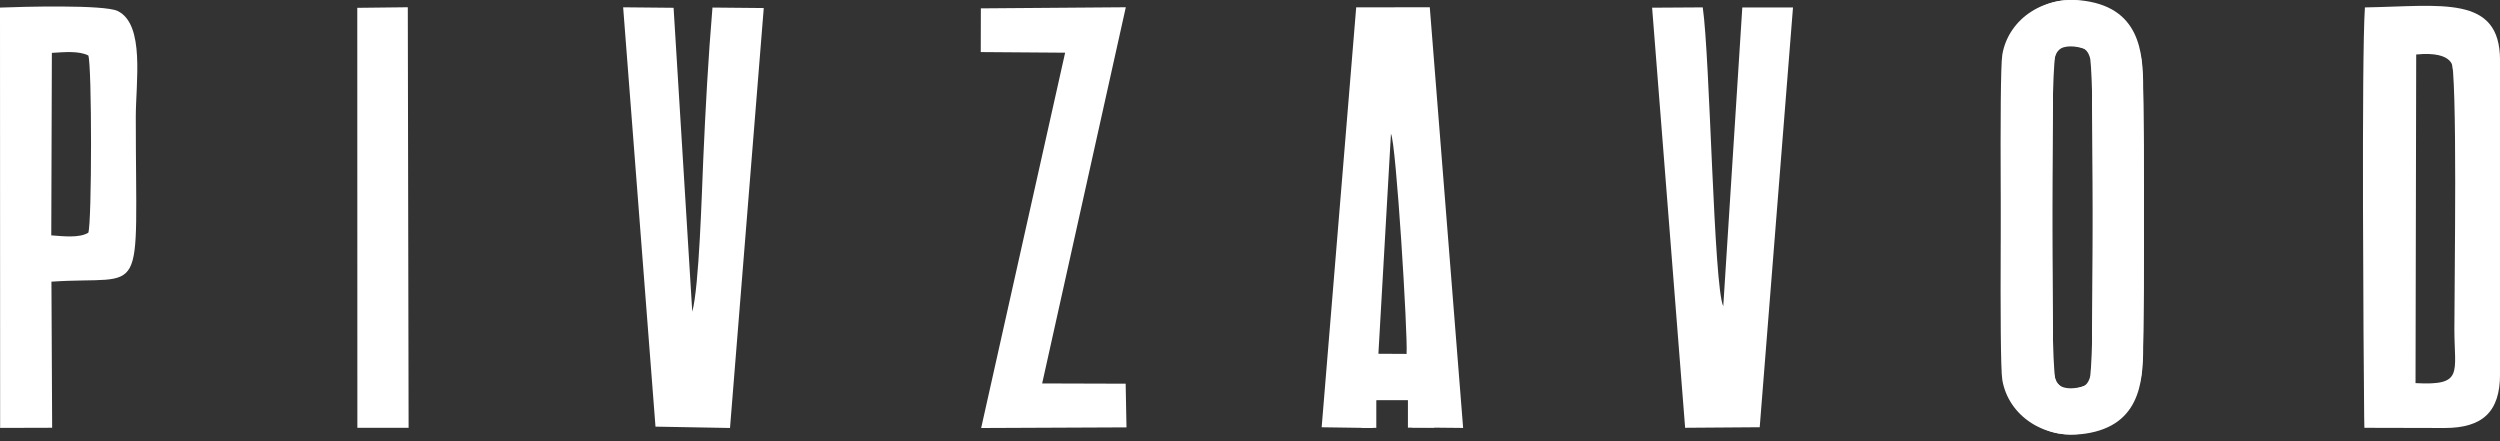 <?xml version="1.0" encoding="UTF-8"?> <svg xmlns="http://www.w3.org/2000/svg" width="374" height="66" viewBox="0 0 374 66" fill="none"><rect x="0" y="0" width="374" height="66" fill="#333333" stroke="none"/><path fill-rule="evenodd" clip-rule="evenodd" d="M312.516 7.592C313.48 10.906 312.963 41.87 312.963 49.654C312.964 51.23 313.19 55.485 312.741 56.727C312.039 58.665 308.818 58.984 307.624 57.307C306.64 55.923 307.133 21.782 307.132 15.378C307.131 10.675 306.06 4.557 312.516 7.592ZM299.547 56.847C300.451 62.157 305.88 66.088 312.691 64.749C320.733 63.169 320.628 55.957 320.622 50.923C320.614 44.724 321.073 11.72 320.255 8.412C317.525 -2.63 299.398 -4.77 299.437 14.107C299.45 20.256 299.036 53.844 299.547 56.847Z" fill="white"></path><path fill-rule="evenodd" clip-rule="evenodd" d="M361.464 7.885C363.748 7.8 364.94 7.728 366.668 8.487C367.677 11.407 367.173 41.881 367.175 49.23C367.177 55.834 368.597 57.705 361.363 57.315L361.464 7.885ZM365.711 64.028C371.422 64.028 374.005 61.576 374.005 56.001V9.03C374.005 -0.842 365.208 0.927 353.79 1.109C353.273 8.891 353.579 51.912 353.68 62.349L353.713 64L365.711 64.028Z" fill="white"></path><path fill-rule="evenodd" clip-rule="evenodd" d="M208.086 20.014C208.855 21.284 210.627 50.144 210.424 52.945L206.209 52.923L208.086 20.014ZM197.721 63.919L205.396 64.031C205.651 60.178 204.554 59.527 208.287 59.517C211.986 59.507 210.978 60.111 211.247 63.942L218.884 64.019L213.895 1.084L202.887 1.101L197.721 63.919Z" fill="white"></path><path fill-rule="evenodd" clip-rule="evenodd" d="M268.233 1.112L260.649 1.121L257.8 45.809C256.366 42.885 255.826 8.565 254.73 1.104L247.156 1.151L252.095 63.996L263.253 63.914L268.233 1.112Z" fill="white"></path><path fill-rule="evenodd" clip-rule="evenodd" d="M98.061 63.825L109.21 64.025L114.259 1.204L106.586 1.13C105.948 8.689 105.536 16.394 105.208 23.838C104.983 28.947 104.602 42.789 103.563 46.636L100.768 1.165L93.223 1.092L98.061 63.825Z" fill="white"></path><path fill-rule="evenodd" clip-rule="evenodd" d="M7.759 7.909C9.599 7.799 11.777 7.581 13.211 8.297C13.759 9.734 13.752 33.344 13.211 34.813C11.879 35.635 9.457 35.341 7.671 35.211L7.759 7.909ZM7.695 42.136C22.121 41.165 20.314 45.767 20.314 17.494C20.314 12.302 21.708 3.679 17.622 1.653C15.631 0.666 3.245 1.006 0 1.134L0.019 64.014L7.802 63.992L7.695 42.136Z" fill="white"></path><path fill-rule="evenodd" clip-rule="evenodd" d="M168.421 1.085L146.736 1.251L146.721 7.79L159.344 7.883L146.781 64.03L168.524 63.935L168.398 57.4L155.907 57.363L168.421 1.085Z" fill="white"></path><path fill-rule="evenodd" clip-rule="evenodd" d="M53.463 64.003L61.127 63.995L61.007 1.084L53.449 1.171L53.463 64.003Z" fill="white"></path><path fill-rule="evenodd" clip-rule="evenodd" d="M211.925 59.865V56.375H202.639V59.865H211.925Z" fill="white"></path><path fill-rule="evenodd" clip-rule="evenodd" d="M210.625 58.885V63.977H214.547V58.885H210.625Z" fill="white"></path><path fill-rule="evenodd" clip-rule="evenodd" d="M205.896 57.932V64.007H203.703V57.932H205.896Z" fill="white"></path><path fill-rule="evenodd" clip-rule="evenodd" d="M361.456 8.154L360.713 7.952L361.318 6.481L363.424 6.077L366.394 6.221L369.711 7.346L368.731 9.971L366.935 10.315C366.935 10.315 367.317 7.577 361.456 8.154Z" fill="white"></path><path fill-rule="evenodd" clip-rule="evenodd" d="M312.516 57.421C313.48 54.107 312.963 23.144 312.963 15.36C312.964 13.784 313.19 9.528 312.741 8.286C312.039 6.348 308.818 6.029 307.624 7.706C306.64 9.09 307.133 43.231 307.132 49.636C307.131 54.339 306.06 60.456 312.516 57.421ZM299.547 8.166C300.451 2.856 305.88 -1.075 312.691 0.264C320.733 1.844 320.628 9.056 320.622 14.09C320.614 20.289 321.073 53.293 320.255 56.601C317.525 67.643 299.398 69.783 299.437 50.906C299.45 44.758 299.036 11.169 299.547 8.166Z" fill="white"></path><path fill-rule="evenodd" clip-rule="evenodd" d="M312.711 56.262C312.711 56.262 312.447 57.541 311.619 57.806C310.791 58.072 308.823 58.405 307.959 57.508C307.094 56.61 305.955 57.303 305.955 57.303C305.955 57.303 309.849 60.951 309.935 60.951C310.022 60.951 315.083 59.681 315.098 59.437C315.113 59.192 314.233 56.855 314.233 56.855L312.711 56.262Z" fill="white"></path><path fill-rule="evenodd" clip-rule="evenodd" d="M312.697 8.772C312.697 8.772 312.433 7.493 311.605 7.228C310.777 6.962 308.809 6.629 307.945 7.526C307.081 8.424 305.941 7.731 305.941 7.731C305.941 7.731 309.835 4.083 309.922 4.083C310.008 4.083 315.07 5.352 315.084 5.597C315.099 5.842 314.219 8.179 314.219 8.179L312.697 8.772Z" fill="white"></path></svg> 